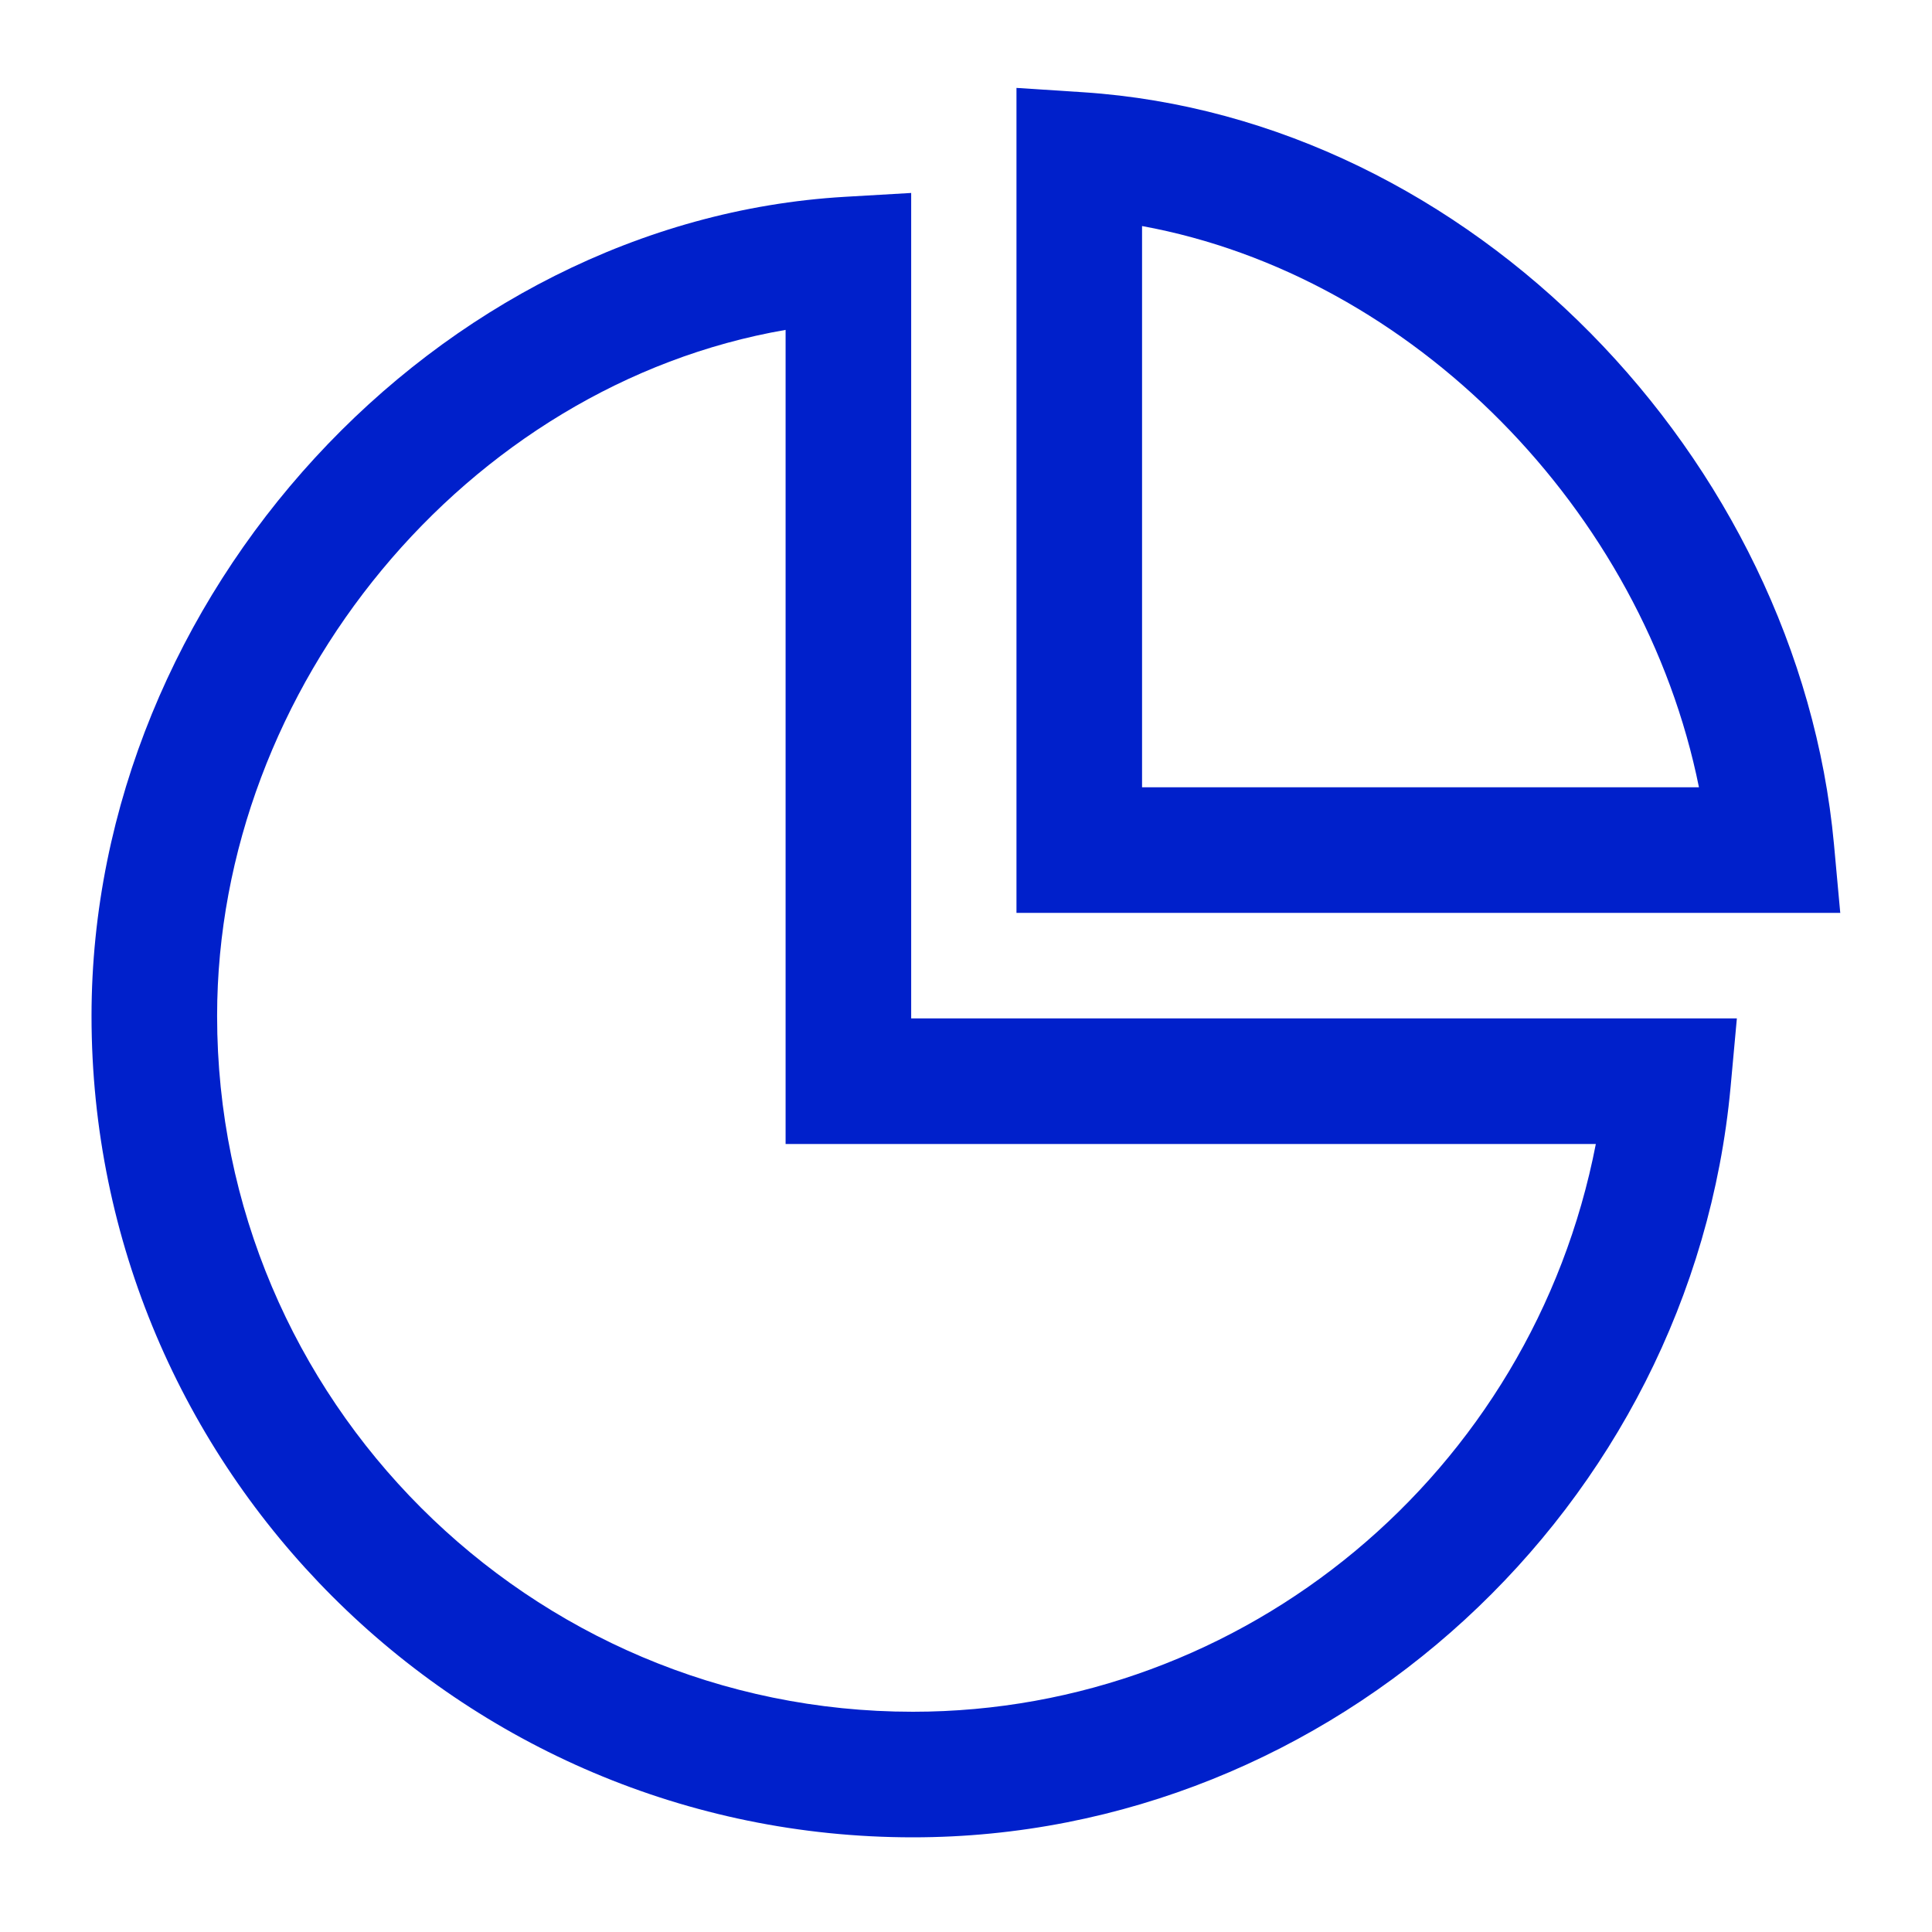 <?xml version="1.0" encoding="UTF-8"?><svg id="_レイヤー_2" xmlns="http://www.w3.org/2000/svg" viewBox="0 0 80 80"><defs><style>.cls-1{fill:none;}.cls-1,.cls-2{stroke-width:0px;}.cls-2{fill:#0020cb;}</style></defs><g id="_レイヤー_1-2"><path class="cls-2" d="M37.73,42.17V7.99l-2.75.16C18.07,9.14,3.79,24.67,3.79,42.07c0,18.75,15.26,34.01,34.01,34.01,17.38,0,32.25-13.65,33.86-31.07l.26-2.84h-34.2ZM66.08,47.37c-2.64,13.62-14.53,23.51-28.28,23.51-15.89,0-28.81-12.92-28.81-28.81,0-13.65,10.34-26.13,23.54-28.41v33.71h33.56Z"/><path class="cls-2" d="M76.21,37.8h-34.12V3.64l2.77.18c16.04,1.06,29.6,15.16,31.08,31.13l.26,2.84ZM70.35,32.6c-2.31-11.46-11.85-21.19-23.06-23.24v23.24h23.06Z"/><rect class="cls-1" width="80" height="80"/></g></svg>